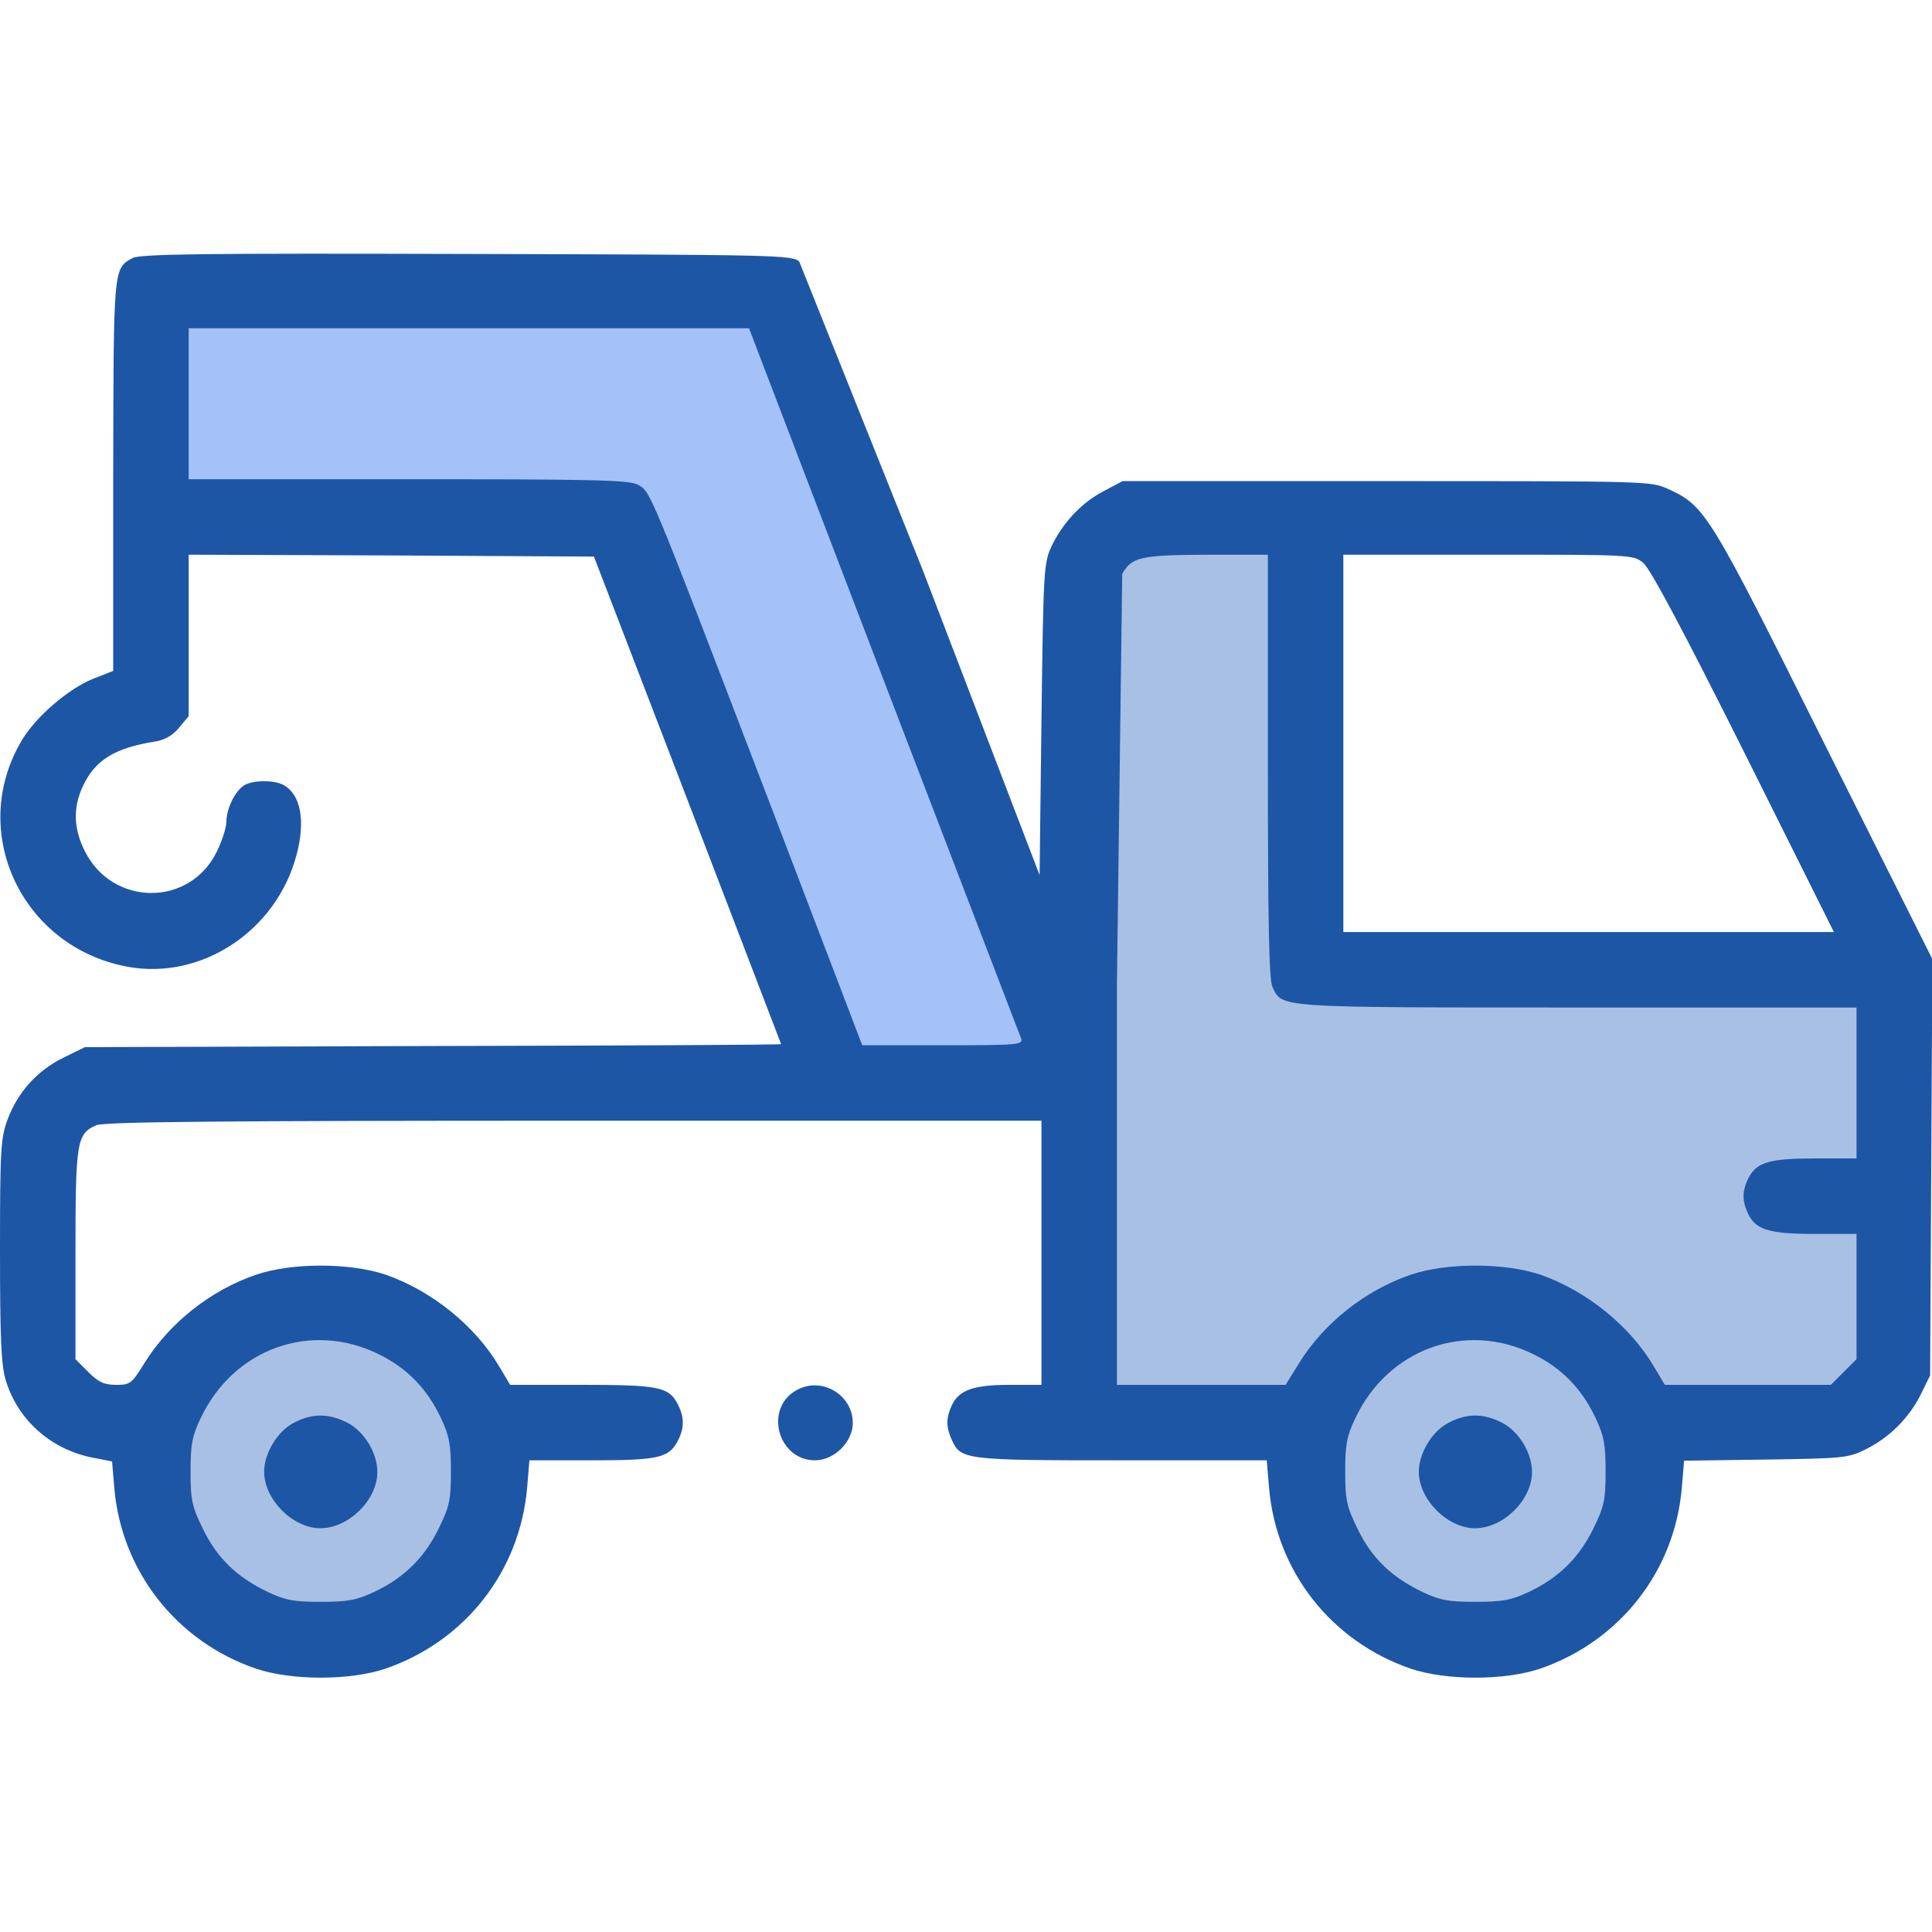 <svg xmlns="http://www.w3.org/2000/svg" xmlns:xlink="http://www.w3.org/1999/xlink" viewBox="0 0 512 512" xmlns:v="https://vecta.io/nano"><path d="M41 82.89v52h119.35L216.11 277l4.89 11.89h59l-73.79-210z" fill="#a4c2f7"/><g fill="#a8c0e4"><use xlink:href="#B"/><use xlink:href="#B" x="302.1"/><path d="M285 152.89v222.25l59 1.93s18-35.18 47-29.18 38 19.36 44 29.18l57-1.93 14-35.25v-87L406 257h-56l-4-117.11h-50l-11 13z"/></g><g fill="#1e56a6"><path d="M35.1 68.4c-5.1 2.8-5 2.5-5.1 57.7v51.7l-5.6 2.2c-6.5 2.7-15.2 10.2-18.8 16.5-14.1 24.1.2 54.5 28.2 59.7 19.6 3.6 39.5-9.5 44.8-29.7 2.4-9 1.1-16-3.5-18.5-2.5-1.3-7.7-1.3-10.2 0-2.5 1.4-4.9 6.2-4.9 9.8 0 1.5-1.2 5.2-2.6 8-7.2 14.6-27.6 14.4-34.9-.2-3-5.9-3.2-11.5-.6-17.1 3.2-7 8.4-10.3 19.3-12 2.4-.4 4.6-1.6 6.2-3.6l2.6-3.1v-21.4V147l53.7.2 53.7.3 24.8 64.5 24.8 64.7c0 .2-41.5.4-92.2.5l-92.3.3-5.7 2.8c-6.9 3.4-12.1 9.1-14.8 16.4-1.8 4.9-2 7.8-2 34.7 0 23 .3 30.3 1.5 34.3 3.1 10.4 11.7 18.2 22.6 20.5l5.6 1.1.6 7.1c1.9 22 16.5 40.6 37.5 47.8 9.5 3.2 24.9 3.2 34.4 0 21.1-7.3 35.6-25.8 37.5-48l.6-7.2h16.3c17.8 0 20.6-.6 23-5.1 1.8-3.5 1.8-6.3 0-9.8-2.4-4.6-5.1-5.1-25.6-5.1h-18.8l-2.8-4.7c-6.4-10.9-17.9-20.2-30.2-24.5-9.5-3.2-24.9-3.2-34.3 0-12.1 4.1-23.1 12.9-29.6 23.4-3.4 5.5-3.8 5.8-7.5 5.8-3.2 0-4.7-.7-7.4-3.4l-3.4-3.4v-27.6c0-30.1.3-32.1 5.5-34.4 2-.9 32.6-1.2 126.5-1.2h124v35 35h-8.5c-9.6 0-13.4 1.4-15.3 5.5-1.5 3.3-1.5 5.7 0 9 2.4 5.4 3.4 5.5 45.1 5.5h38.4l.6 7.2c1.9 22.2 16.4 40.7 37.5 48 9.5 3.2 24.9 3.2 34.4 0 21.1-7.3 35.6-25.8 37.5-47.9l.6-7.2 21.6-.3c20.5-.3 21.9-.4 26.5-2.7 6.3-3.1 11.6-8.4 14.7-14.7l2.4-4.9.3-55.2.3-55.1-28.6-57.1c-30.6-61.4-31.6-63-41.4-67.5-4.6-2.1-5.1-2.1-74.6-2.1h-70l-5.1 2.7c-5.9 3.1-10.8 8.4-13.8 14.7-2 4.4-2.1 6.6-2.6 45.8l-.5 41.2-30.8-80.4-32.9-82.2c-1.9-1.7-6.4-1.8-88.2-2-70.2-.2-86.5 0-88.5 1.1zm199.1 111.9l36.4 94.9c.6 1.7-.8 1.8-20.7 1.8h-21.4l-25.9-67.8c-31.3-81.7-30.2-78.9-33.7-80.8-2.3-1.2-12.2-1.4-60.9-1.4H50v-20-20h74.3 74.2l35.7 93.3zM336 203c0 41.2.3 56.6 1.2 58.5 2.6 5.6.4 5.5 80.8 5.5h74v20 20h-11c-12.1 0-15.4 1-17.6 5.1-1.7 3.4-1.8 6-.2 9.4 2 4.4 5.5 5.5 17.8 5.5h11v16.6 16.6l-3.4 3.4-3.4 3.4h-22-22l-2.8-4.7c-6.4-10.9-17.9-20.2-30.2-24.5-9.5-3.2-24.9-3.2-34.3 0-12.1 4.1-23.1 12.9-29.6 23.4l-3.6 5.8h-22.3H296V260.7l1.4-108.6c2.5-4.5 5-5 22.4-5.1H336v56zm99.4-53.9c1.9 1.5 10.4 17.5 26.7 50L486 247h-65-65v-50-50h38.4c37.5 0 38.4 0 41 2.1zm-335 209.8c7.5 3.7 12.8 9.1 16.5 17 2.2 4.7 2.6 7 2.6 14.1 0 7.6-.4 9.3-3.3 15.2-3.8 7.7-9.2 13-17.1 16.7-4.7 2.2-7 2.6-14.1 2.6s-9.4-.4-14-2.6c-8.2-3.9-13.5-9-17.2-16.7-2.9-5.9-3.3-7.6-3.3-15.2 0-7.1.4-9.4 2.6-14 8.7-18.6 29.3-26 47.3-17.1zm306 0c7.5 3.7 12.8 9.1 16.5 17 2.2 4.7 2.6 7 2.6 14.1 0 7.6-.4 9.3-3.3 15.2-3.8 7.7-9.2 13-17.1 16.7-4.7 2.2-7 2.6-14.1 2.6s-9.4-.4-14-2.6c-8.2-3.9-13.5-9-17.2-16.7-2.9-5.9-3.3-7.6-3.3-15.2 0-7.1.4-9.4 2.6-14 8.7-18.6 29.3-26 47.3-17.1z"/><use xlink:href="#C"/><use xlink:href="#C" x="306"/><path d="M211.1 368.4c-8.7 4.8-5 18.6 4.9 18.6 5.1 0 10-4.9 10-9.9 0-7.5-8.3-12.4-14.9-8.7z"/></g><defs ><path id="B" d="M60 426.89c-2.96-1.92-19.92-12.88-22-34-1.49-15.13 5.1-30.92 18-40 15.29-10.75 32.27-7.04 37-6 4.66 1.02 18.22 4.21 28 17 10.11 13.22 9.31 27.7 9 32-.3 4.26-1.39 19.51-13 30-15.46 13.96-40.72 11.53-57 1z"/><path id="C" d="M77.8 377.1c-4.3 2.2-7.8 8.1-7.8 12.9 0 7.4 7.6 15 14.9 15 7.5 0 15.1-7.5 15.1-14.9 0-5.1-3.5-10.8-8-13.1-4.9-2.5-9.4-2.5-14.2.1z"/></defs></svg>